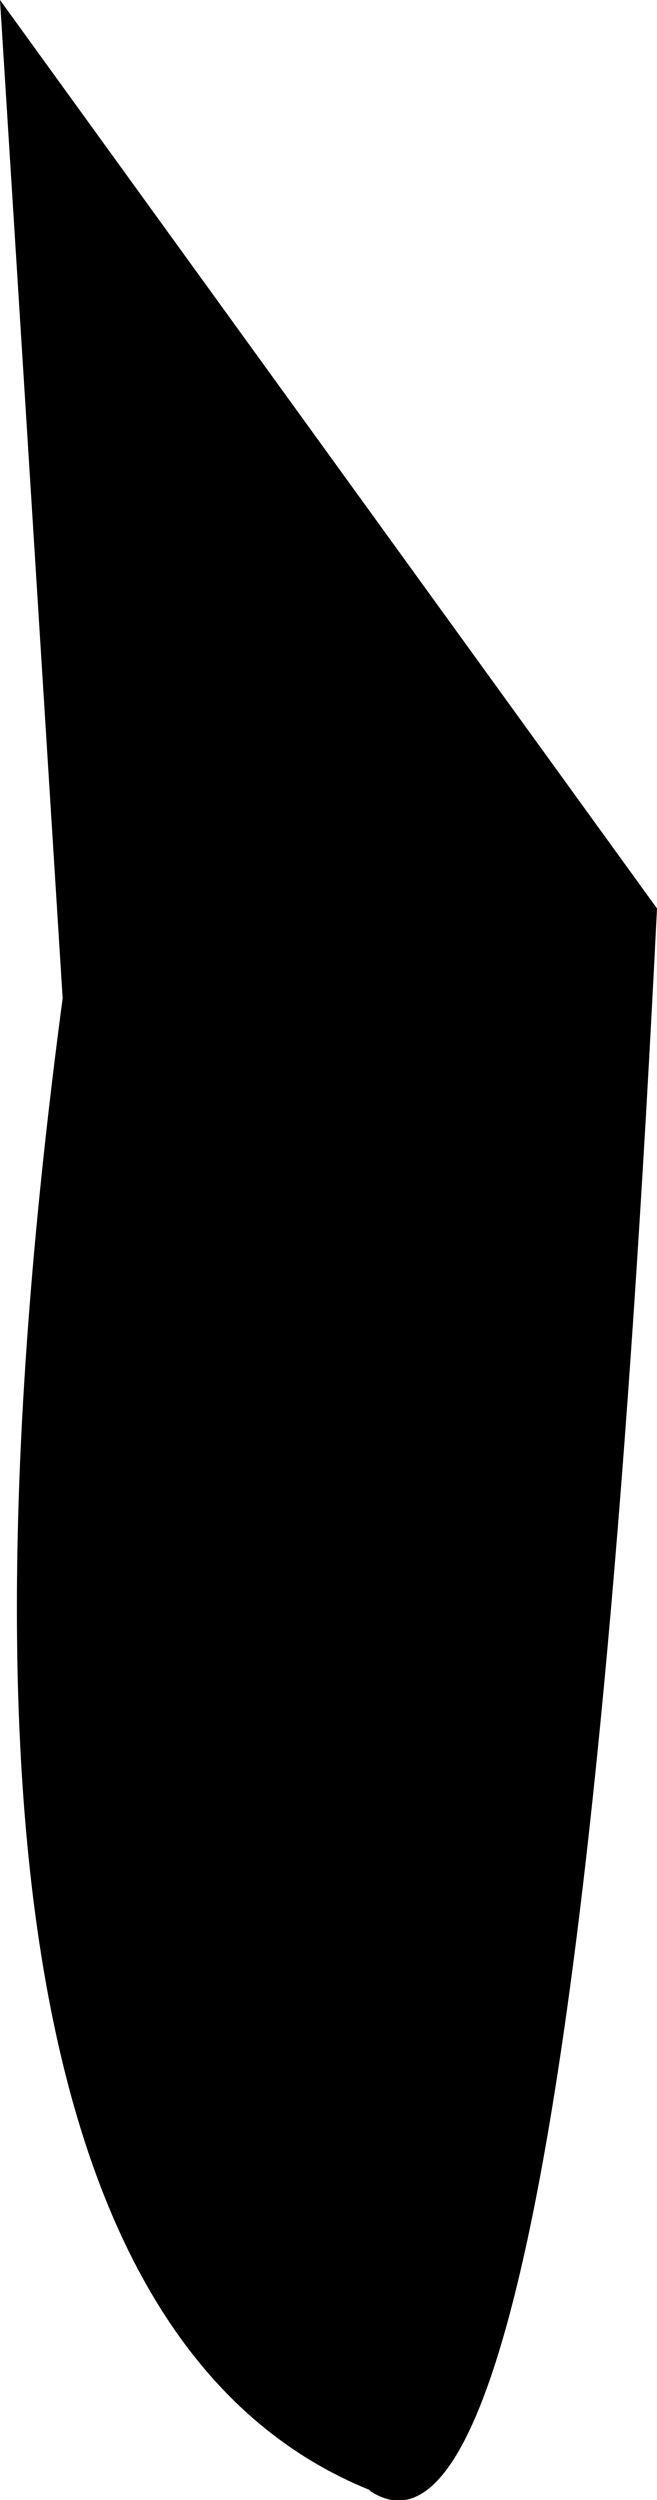 <?xml version="1.0" encoding="UTF-8" standalone="no"?>
<svg xmlns:xlink="http://www.w3.org/1999/xlink" height="73.75px" width="19.4px" xmlns="http://www.w3.org/2000/svg">
  <g transform="matrix(1.0, 0.0, 0.0, 1.0, 9.7, 36.85)">
    <path d="M9.7 -10.05 Q7.2 40.45 1.25 36.65 L1.2 36.6 Q-12.95 30.85 -7.85 -7.4 L-9.7 -36.85 9.7 -10.05" fill="#000000" fill-rule="evenodd" stroke="none"/>
  </g>
</svg>
